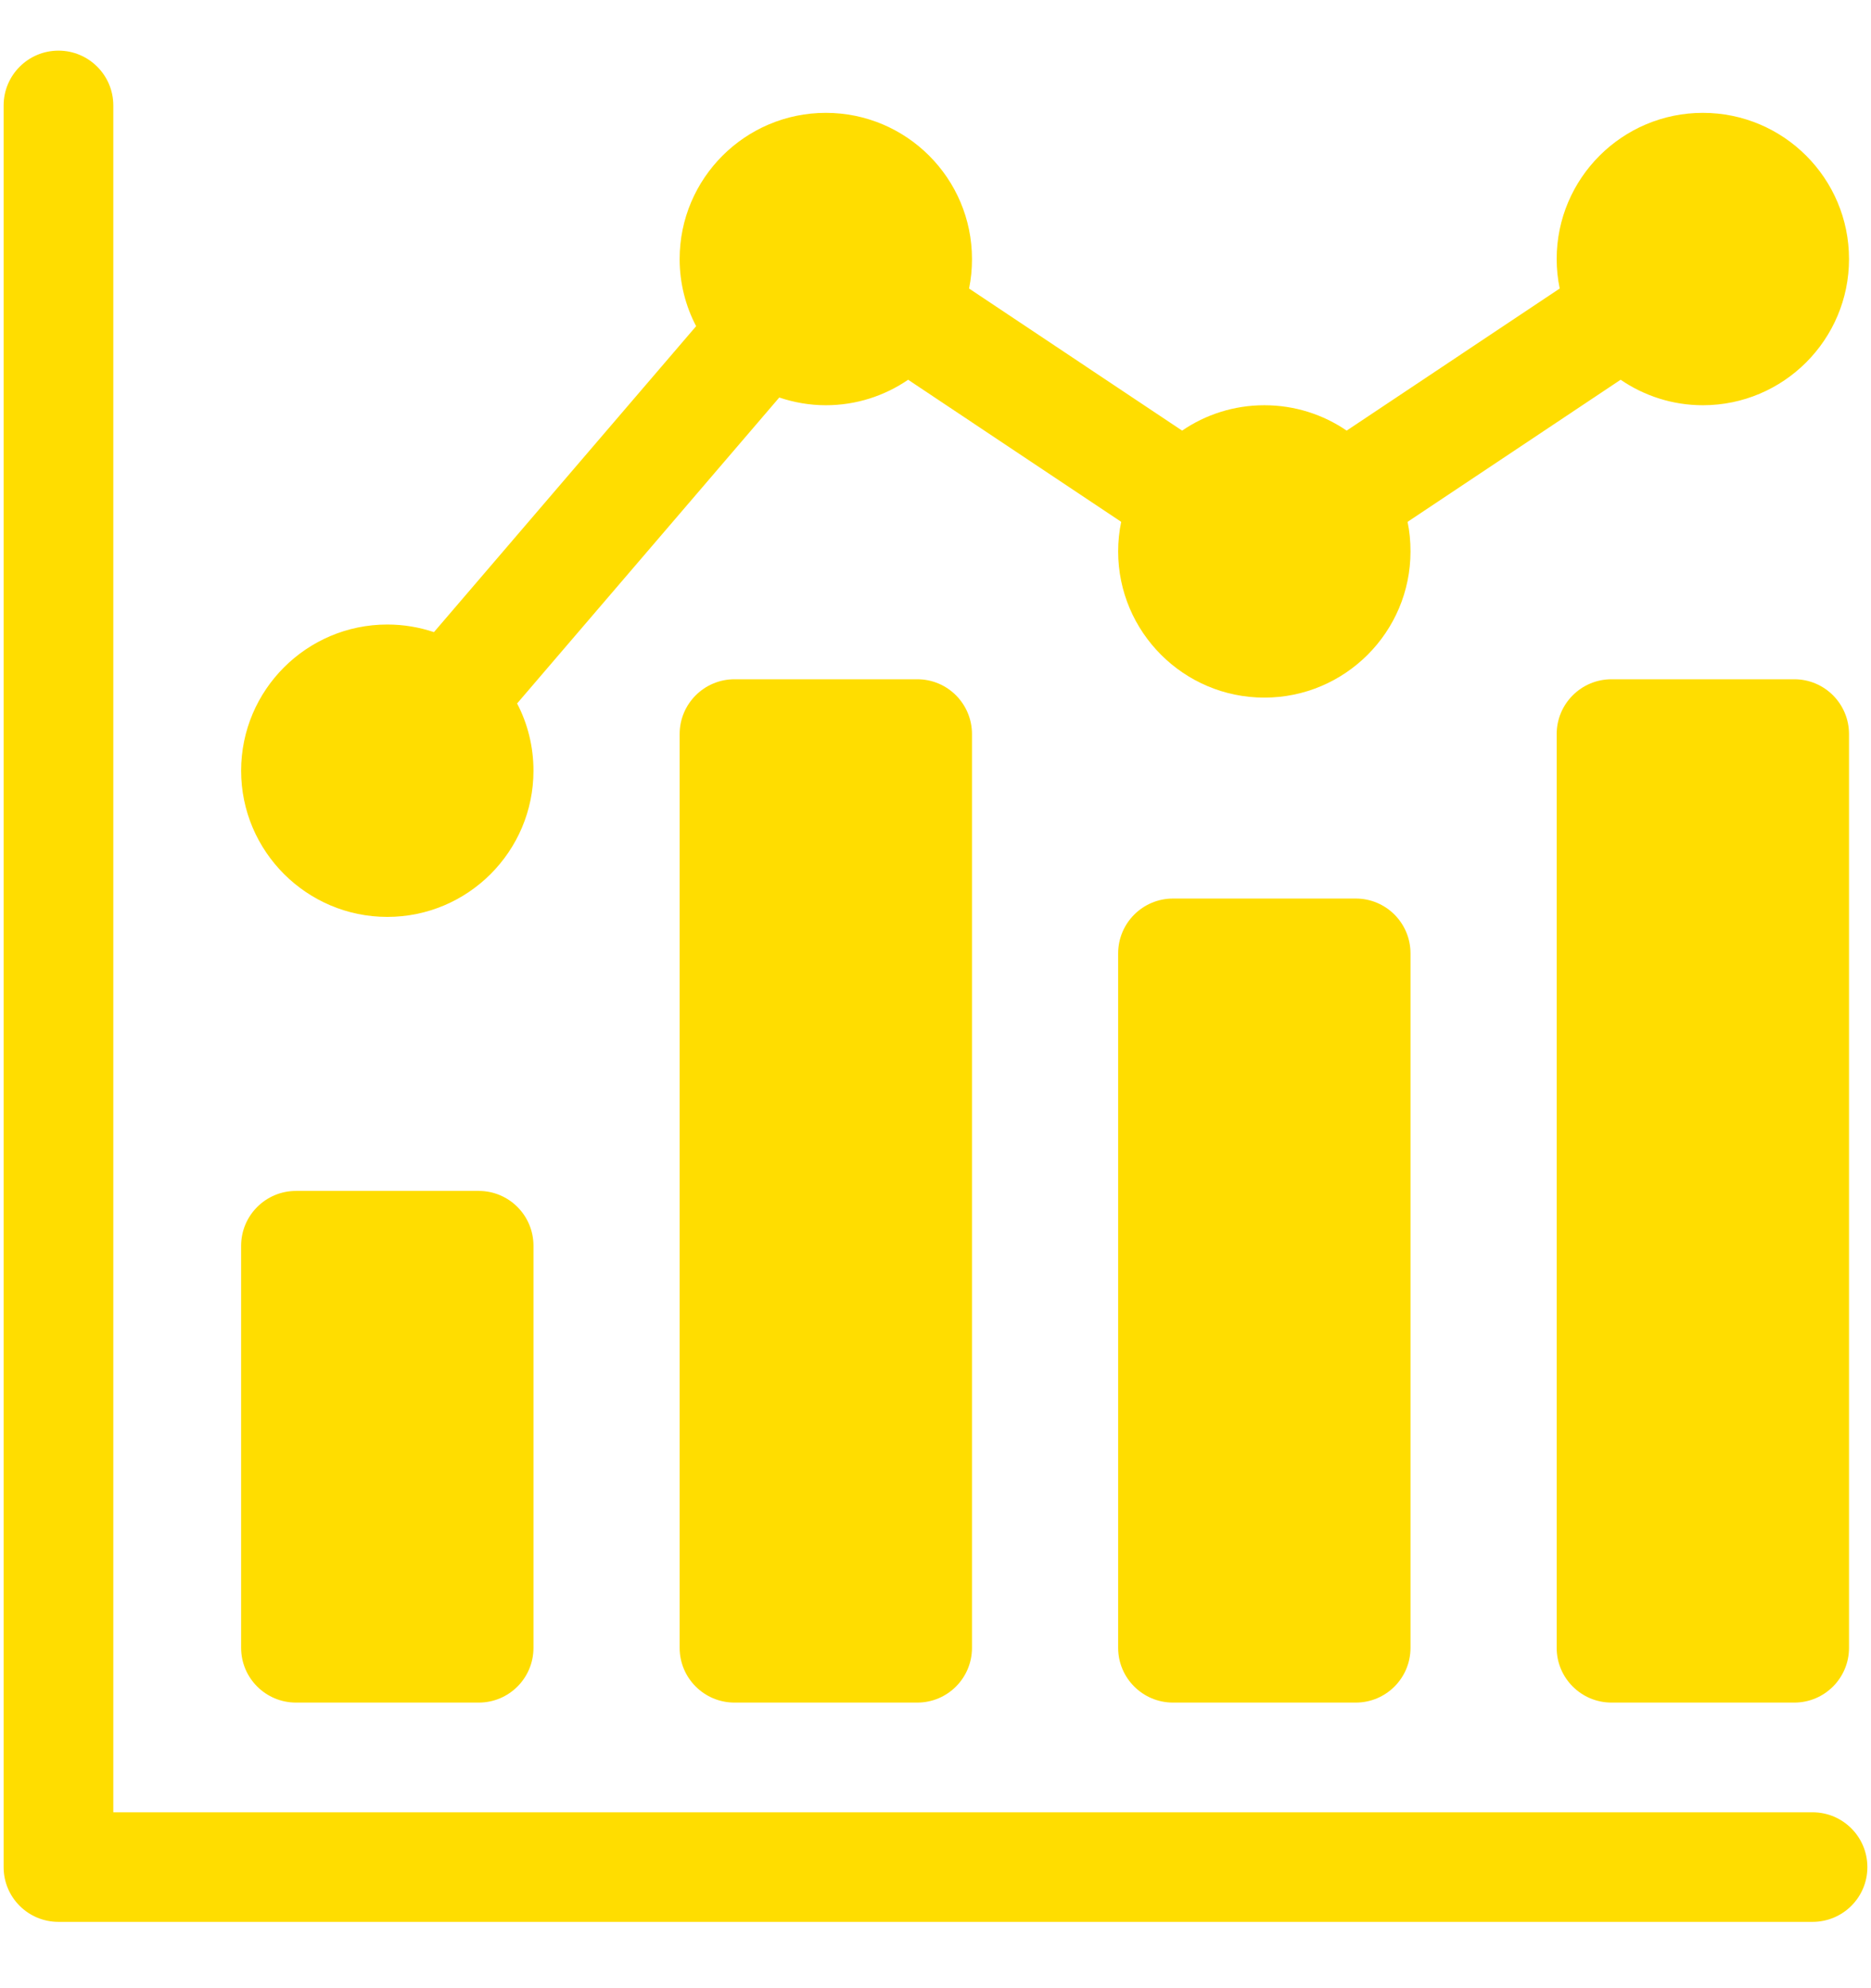 <svg width="16" height="17" viewBox="0 0 16 17" fill="none" xmlns="http://www.w3.org/2000/svg">
<g clip-path="url(#clip0_102_18929)">
<path d="M13.781 5.808C13.522 5.808 13.312 6.018 13.312 6.277V14.09C13.312 14.348 13.522 14.558 13.781 14.558H15.344C15.603 14.558 15.812 14.348 15.812 14.09V6.277C15.812 6.018 15.603 5.808 15.344 5.808H13.781Z" fill="#FFDD00"/>
<path d="M10.031 7.683C9.772 7.683 9.562 7.893 9.562 8.152V14.09C9.562 14.348 9.772 14.558 10.031 14.558H11.594C11.853 14.558 12.062 14.348 12.062 14.09V8.152C12.062 7.893 11.853 7.683 11.594 7.683H10.031Z" fill="#FFDD00"/>
<path d="M6.281 5.808C6.022 5.808 5.812 6.018 5.812 6.277V14.09C5.812 14.348 6.022 14.558 6.281 14.558H7.844C8.103 14.558 8.312 14.348 8.312 14.09V6.277C8.312 6.018 8.103 5.808 7.844 5.808H6.281Z" fill="#FFDD00"/>
<path d="M2.531 14.558H4.094C4.353 14.558 4.562 14.348 4.562 14.09V10.652C4.562 10.393 4.353 10.183 4.094 10.183H2.531C2.272 10.183 2.062 10.393 2.062 10.652V14.09C2.062 14.348 2.272 14.558 2.531 14.558Z" fill="#FFDD00"/>
<path d="M15.5 15.496H0.969V0.902C0.969 0.643 0.759 0.433 0.5 0.433C0.241 0.433 0.031 0.643 0.031 0.902V15.965C0.031 16.224 0.241 16.433 0.5 16.433H15.5C15.759 16.433 15.969 16.224 15.969 15.965C15.969 15.706 15.759 15.496 15.5 15.496Z" fill="#FFDD00"/>
<path d="M3.312 7.84C4.002 7.84 4.562 7.279 4.562 6.59C4.562 6.383 4.512 6.187 4.422 6.015L6.664 3.399C6.79 3.441 6.923 3.465 7.062 3.465C7.323 3.465 7.566 3.384 7.766 3.247L9.588 4.462C9.571 4.543 9.562 4.628 9.562 4.715C9.562 5.404 10.123 5.965 10.812 5.965C11.502 5.965 12.062 5.404 12.062 4.715C12.062 4.628 12.054 4.543 12.037 4.462L13.859 3.247C14.059 3.384 14.302 3.465 14.562 3.465C15.252 3.465 15.812 2.904 15.812 2.215C15.812 1.525 15.252 0.965 14.562 0.965C13.873 0.965 13.312 1.525 13.312 2.215C13.312 2.301 13.321 2.386 13.338 2.467L11.516 3.682C11.316 3.545 11.073 3.465 10.812 3.465C10.552 3.465 10.309 3.545 10.109 3.682L8.287 2.467C8.304 2.386 8.312 2.301 8.312 2.215C8.312 1.525 7.752 0.965 7.062 0.965C6.373 0.965 5.812 1.525 5.812 2.215C5.812 2.422 5.863 2.617 5.953 2.789L3.711 5.405C3.585 5.363 3.452 5.34 3.312 5.34C2.623 5.34 2.062 5.9 2.062 6.59C2.062 7.279 2.623 7.84 3.312 7.84Z" fill="#FFDD00"/>
</g>
<defs>
<clipPath id="clip0_102_18929">
<rect width="16" height="16" fill="white" transform="translate(0 0.433)"/>
</clipPath>
</defs>
</svg>

